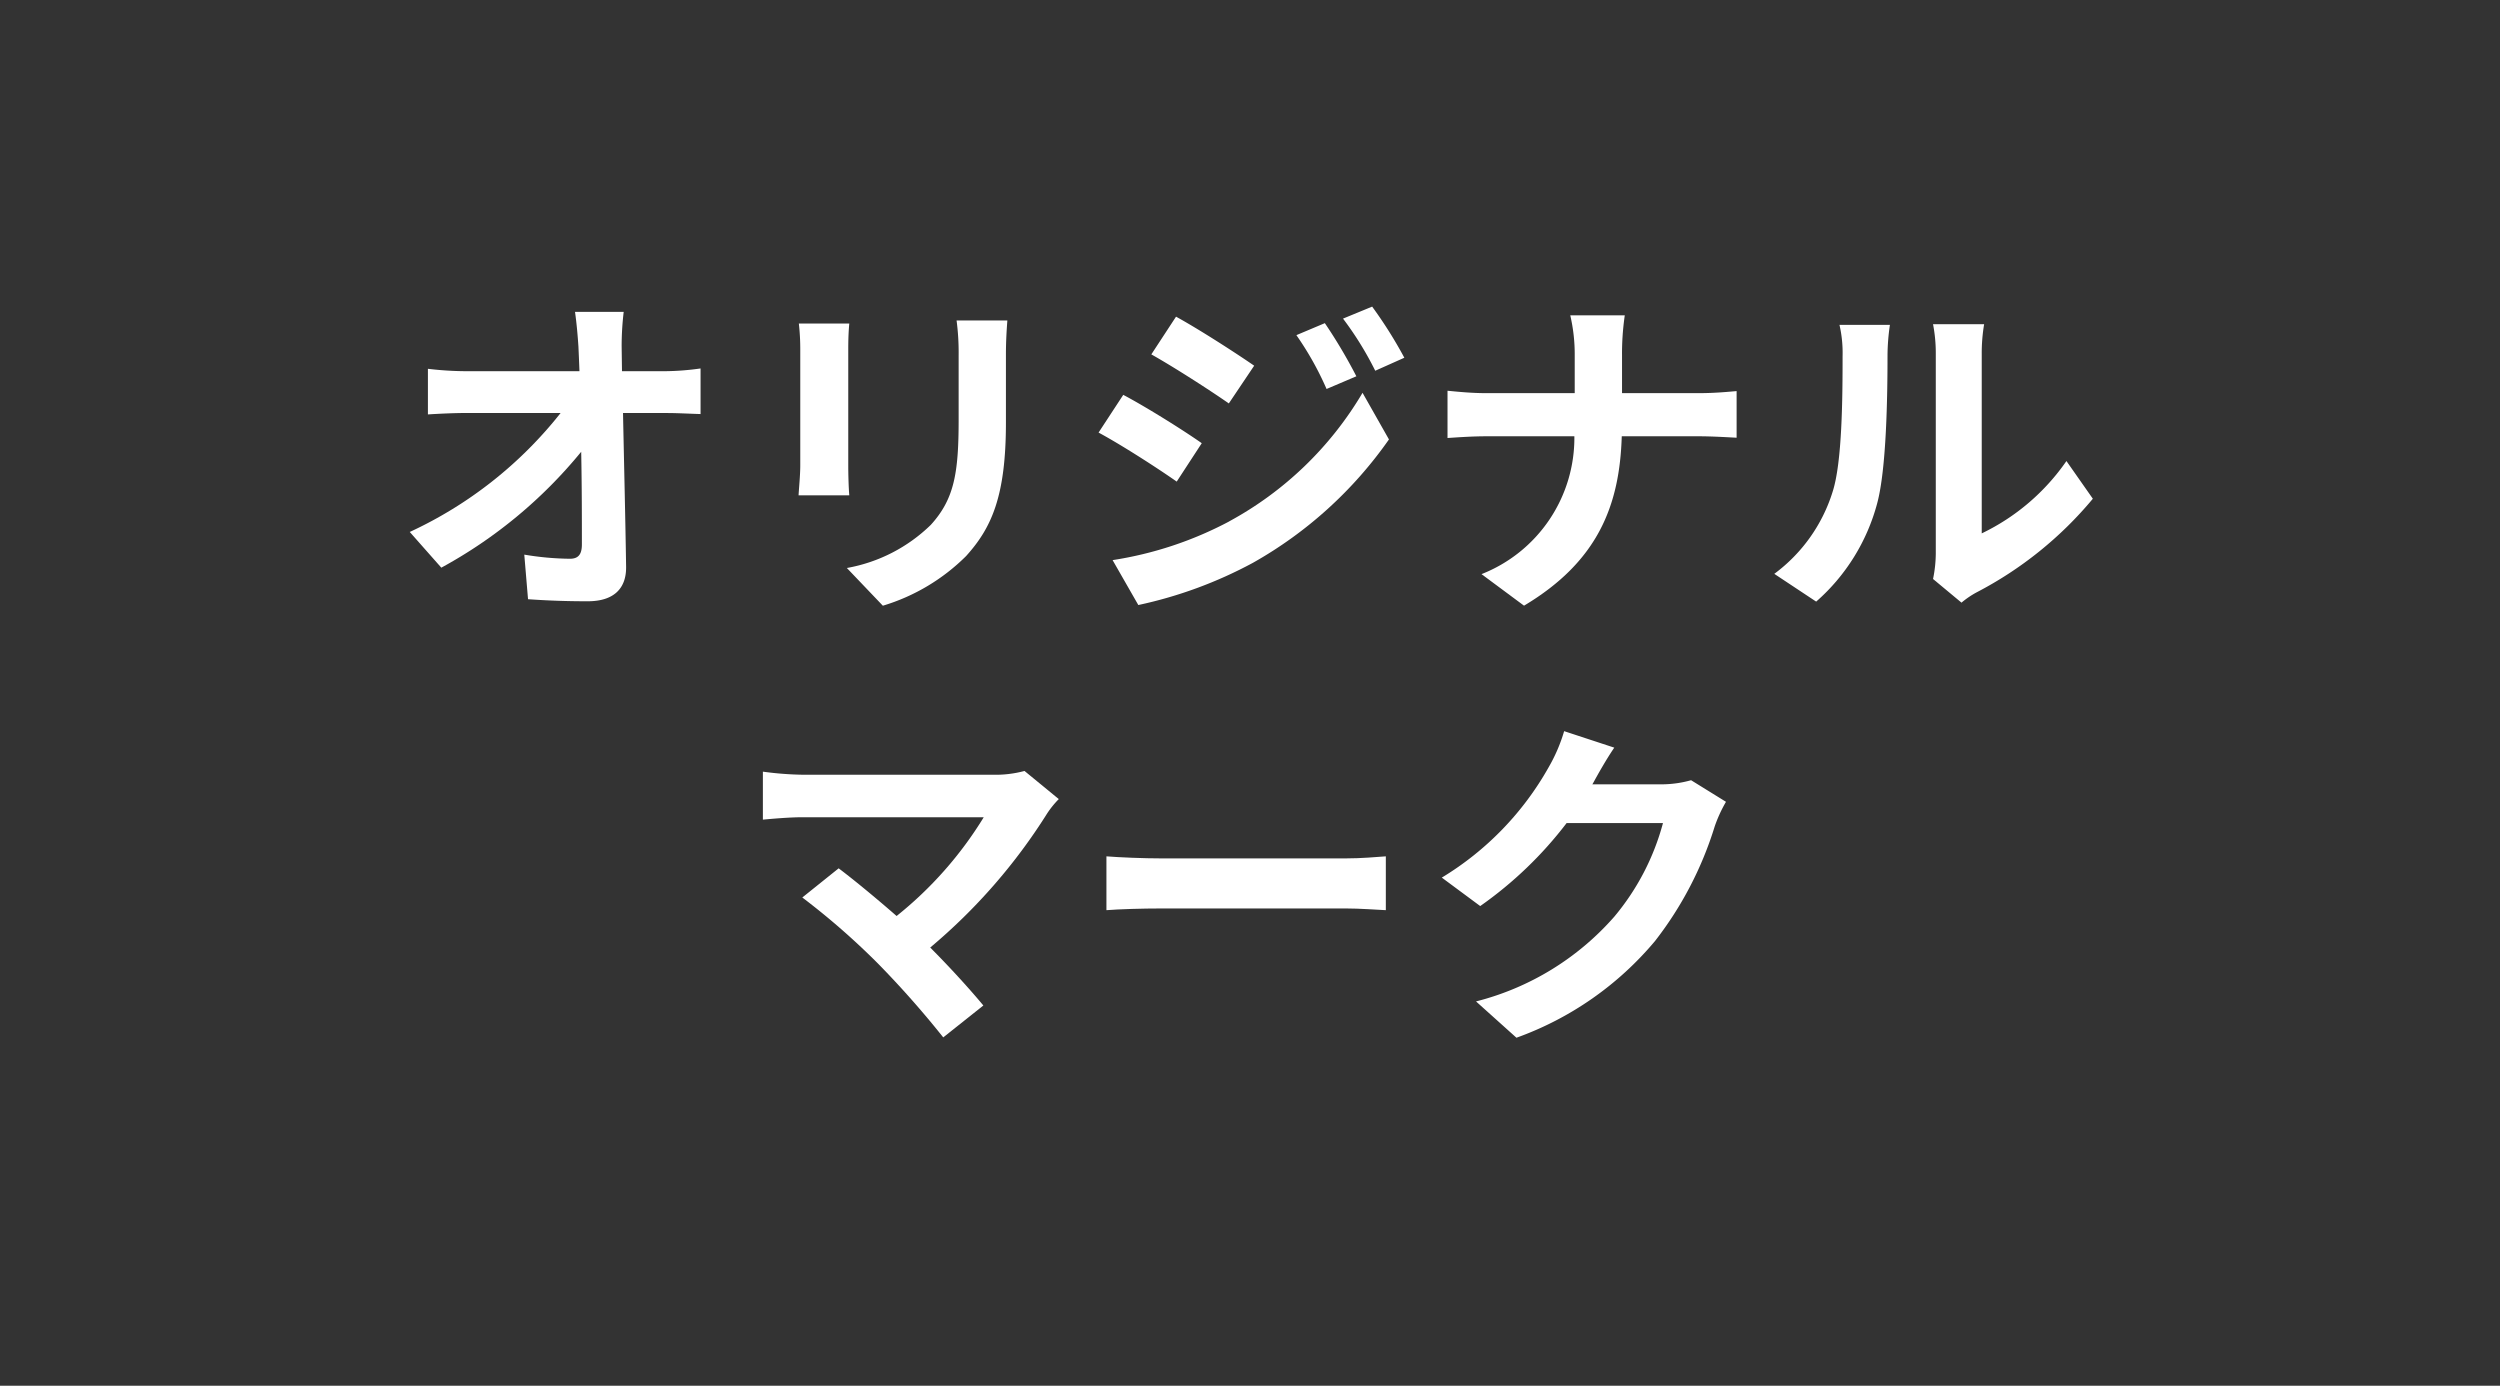 <svg id="レイヤー_1" data-name="レイヤー 1" xmlns="http://www.w3.org/2000/svg" viewBox="0 0 175 97" width="175" height="97" preserveAspectRatio="xMinYMid"><rect x="0" y="0" width="175" height="97" fill="#333333" stroke="none"/><defs><style>.cls-1{fill:none;}.cls-2{fill:#fff;}</style></defs><title>btn_tab03_sp</title><rect class="cls-1" width="174.483" height="96.52"/><path class="cls-2" d="M46.539,25.984a18.706,18.706,0,0,0,2.5-.192v3.192c-.768-.024-1.68-.072-2.328-.072h-3.1c.072,3.5.168,7.513.216,10.753.024,1.536-.865,2.424-2.689,2.424-1.464,0-2.808-.048-4.176-.144L36.7,38.824a20.277,20.277,0,0,0,3.192.289c.6,0,.84-.313.84-1.008,0-1.609,0-4.009-.048-6.481a33.02,33.02,0,0,1-9.792,8.113l-2.209-2.5a28.906,28.906,0,0,0,10.561-8.328H32.69c-.864,0-1.9.048-2.736.1V25.816a23.183,23.183,0,0,0,2.664.168h7.944c-.023-.624-.048-1.2-.072-1.728-.047-.7-.119-1.585-.239-2.425h3.408a20.321,20.321,0,0,0-.144,2.425l.024,1.728Z"/><path class="cls-2" d="M59.45,22.647c-.048.528-.072,1.056-.072,1.824v8.113c0,.6.024,1.536.072,2.088H55.9c.023-.456.119-1.392.119-2.112V24.471a16.088,16.088,0,0,0-.1-1.824Zm11.065-.216c-.049.672-.1,1.44-.1,2.4v4.753c0,5.16-1.008,7.368-2.785,9.337A13.942,13.942,0,0,1,61.8,42.4l-2.52-2.64a11.236,11.236,0,0,0,5.881-3.024c1.631-1.8,1.944-3.6,1.944-7.345V24.831a16.914,16.914,0,0,0-.145-2.4Z"/><path class="cls-2" d="M84.123,31.024,82.37,33.712C81,32.752,78.505,31.144,76.9,30.28l1.728-2.64C80.257,28.5,82.9,30.16,84.123,31.024Zm1.92,5.472a24.286,24.286,0,0,0,9.335-9l1.849,3.264A28.963,28.963,0,0,1,87.7,39.4a30.2,30.2,0,0,1-8.018,2.952l-1.8-3.144A25.726,25.726,0,0,0,86.043,36.5Zm1.751-10.9L86.018,28.24c-1.344-.937-3.841-2.544-5.425-3.433l1.729-2.64C83.906,23.031,86.546,24.736,87.794,25.6Zm7.153.744-2.088.889a21.652,21.652,0,0,0-2.112-3.769l1.992-.84A36.232,36.232,0,0,1,94.947,26.343Zm3.36-1.3-2.04.912a22.955,22.955,0,0,0-2.256-3.649l2.04-.84A30.79,30.79,0,0,1,98.307,25.048Z"/><path class="cls-2" d="M118.947,27.52c1.1,0,2.112-.1,2.616-.144V30.64c-.5-.024-1.681-.1-2.64-.1h-5.4c-.145,4.824-1.656,8.761-6.841,11.857l-2.976-2.208a10.251,10.251,0,0,0,6.5-9.649h-6.121c-1.055,0-2.015.072-2.759.12V27.352c.719.072,1.7.168,2.664.168h6.24V24.88a11.994,11.994,0,0,0-.312-2.809h3.817a18.6,18.6,0,0,0-.193,2.833V27.52Z"/><path class="cls-2" d="M124.2,40.169a11.326,11.326,0,0,0,4.081-5.737c.672-2.064.7-6.6.7-9.505a8.711,8.711,0,0,0-.217-2.184h3.53a15.149,15.149,0,0,0-.168,2.161c0,2.832-.073,7.9-.721,10.32a13.9,13.9,0,0,1-4.273,6.889Zm11.113.36a9.133,9.133,0,0,0,.192-1.776V24.759a10.64,10.64,0,0,0-.192-2.064h3.576a12.3,12.3,0,0,0-.168,2.088V37.337a15.205,15.205,0,0,0,5.929-5.065l1.849,2.64a26.441,26.441,0,0,1-8.137,6.553,6.171,6.171,0,0,0-1.057.72Z"/><path class="cls-2" d="M74.115,55.936a6.486,6.486,0,0,0-.816,1.008,39.985,39.985,0,0,1-8.184,9.384c1.367,1.368,2.784,2.928,3.72,4.057l-2.808,2.232a67.11,67.11,0,0,0-4.585-5.185,51.052,51.052,0,0,0-5.28-4.608l2.544-2.041c.96.721,2.544,2.017,4.056,3.337a26.629,26.629,0,0,0,6.1-6.913h-12.7c-.96,0-2.256.121-2.76.168V54.016a23.023,23.023,0,0,0,2.76.215H69.483a7.757,7.757,0,0,0,2.232-.264Z"/><path class="cls-2" d="M77.45,59.944c.864.072,2.616.144,3.864.144H94.2c1.1,0,2.184-.1,2.808-.144v3.768c-.576-.024-1.8-.12-2.808-.12H81.314c-1.368,0-2.977.049-3.864.12Z"/><path class="cls-2" d="M120.819,56.127a9.652,9.652,0,0,0-.792,1.729,25.061,25.061,0,0,1-4.176,8.016,22.61,22.61,0,0,1-9.7,6.769L103.322,70.1A19.129,19.129,0,0,0,113,64.168a17.057,17.057,0,0,0,3.408-6.553h-6.745a27.338,27.338,0,0,1-6.048,5.809l-2.689-1.992A21.13,21.13,0,0,0,108.41,53.7a11.538,11.538,0,0,0,1.08-2.519L113,52.335c-.576.841-1.177,1.921-1.464,2.448l-.072.121h4.824a7.694,7.694,0,0,0,2.088-.289Z"/></svg>